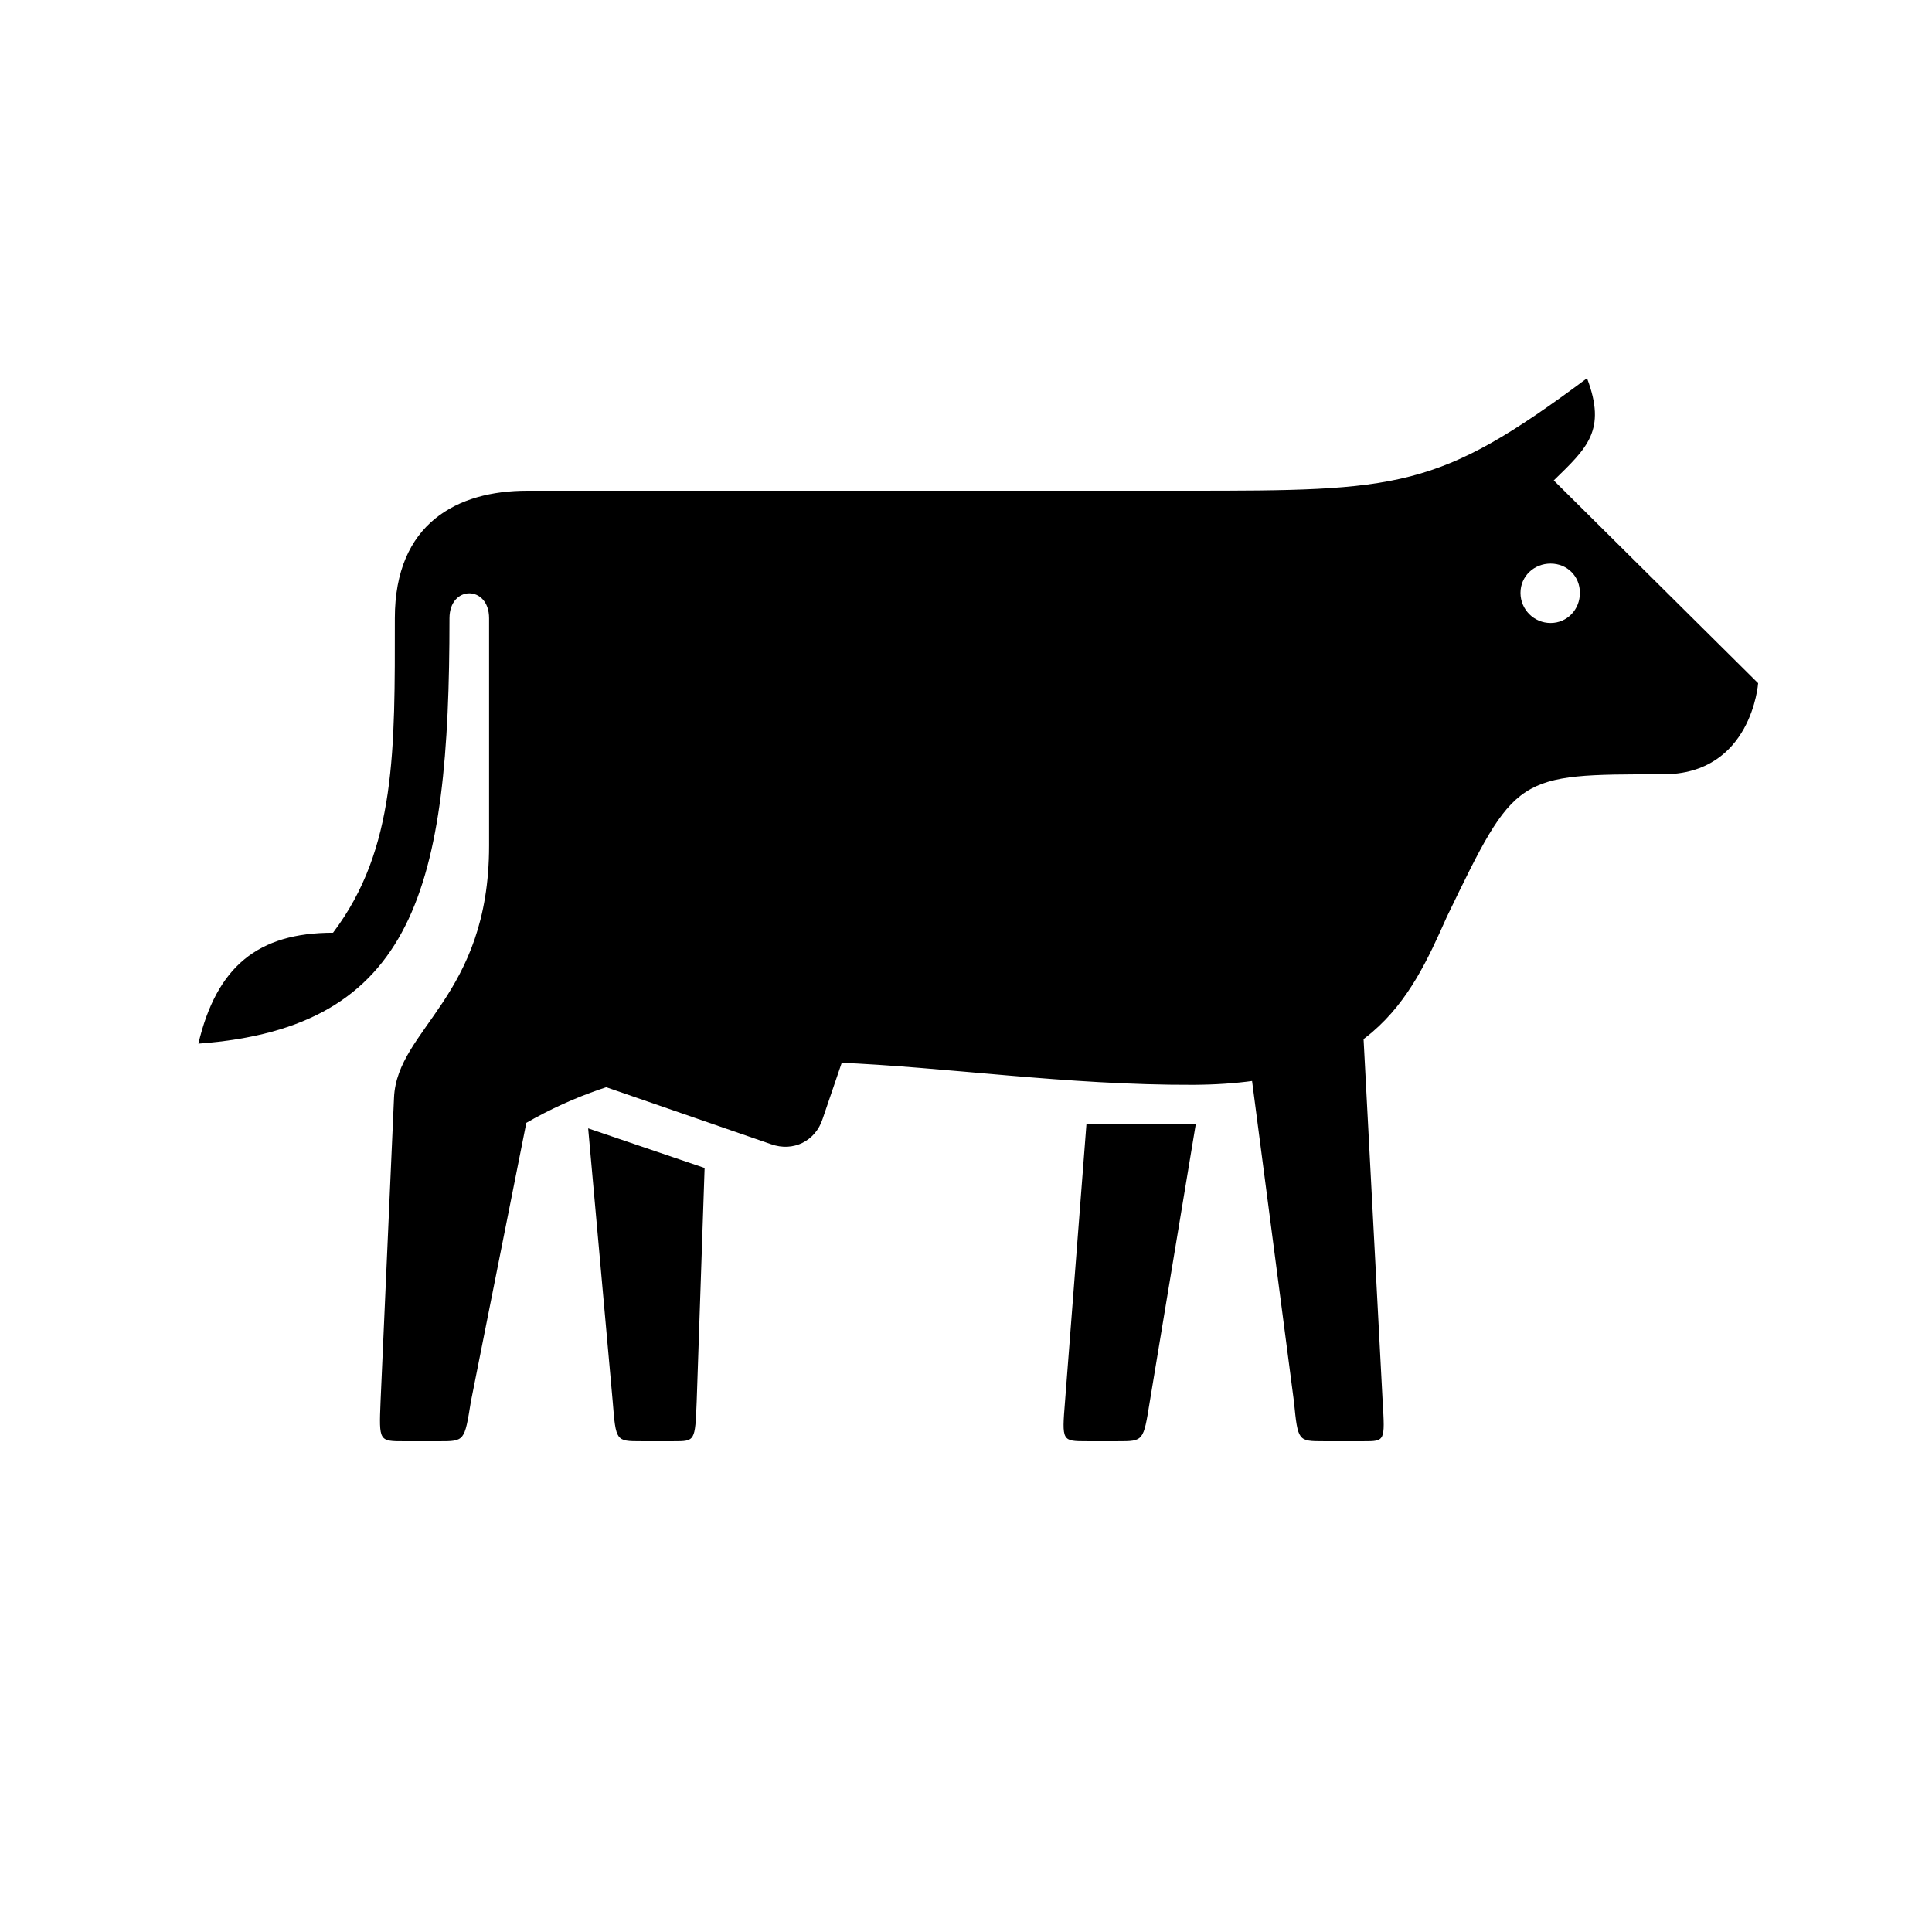 <?xml version="1.0" encoding="UTF-8"?>
<!-- The Best Svg Icon site in the world: iconSvg.co, Visit us! https://iconsvg.co -->
<svg fill="#000000" width="800px" height="800px" version="1.1" viewBox="144 144 512 512" xmlns="http://www.w3.org/2000/svg">
 <path d="m368.51 421.41-76.621 6.297 56.469 19.523c5.879 2.098 11.754-0.84 13.645-6.719zm186.41-112.31c-4.41 0-7.977-3.57-7.977-7.977 0-4.41 3.57-7.766 7.977-7.766 4.41 0 7.766 3.359 7.766 7.766 0 4.41-3.359 7.977-7.766 7.977zm-128.68 206.35c-0.84 10.496-0.84 10.496 5.879 10.496h8.188c6.719 0 6.719 0 8.398-10.496l12.176-73.473h-28.969zm-95.512-61.926-30.859-10.496 6.508 72.422c0.84 10.496 0.84 10.496 7.559 10.496h8.605c5.668 0 5.668 0 6.086-10.496zm174.02-45.762h-31.906l14.066 107.69c1.051 10.496 1.051 10.496 7.977 10.496h10.496c5.668 0 5.668 0 5.039-10.496zm-44.504 23.723c46.812-0.211 57.309-22.25 67.176-44.504 18.262-37.785 18.262-37.785 57.309-37.785 23.512 0 25.191-24.141 25.191-24.141l-54.16-53.738c8.816-8.605 14.066-13.227 8.816-27.078-39.676 29.598-49.75 29.809-106.43 29.809h-174.45c-18.473 0-35.059 8.605-35.059 33.797 0 34.848 0.418 61.086-16.375 83.34-19.941 0-30.859 9.027-35.688 29.391 57.52-4.199 66.543-41.562 66.543-112.73 0-8.816 10.496-8.816 10.496 0v60.246c0 40.094-24.352 48.492-25.191 66.754l-3.57 80.609c-0.418 10.496-0.418 10.496 6.297 10.496h9.238c6.719 0 6.719 0 8.398-10.496l14.695-73.891c51.012-29.391 108.95-9.867 176.75-10.078z"/>
</svg>
